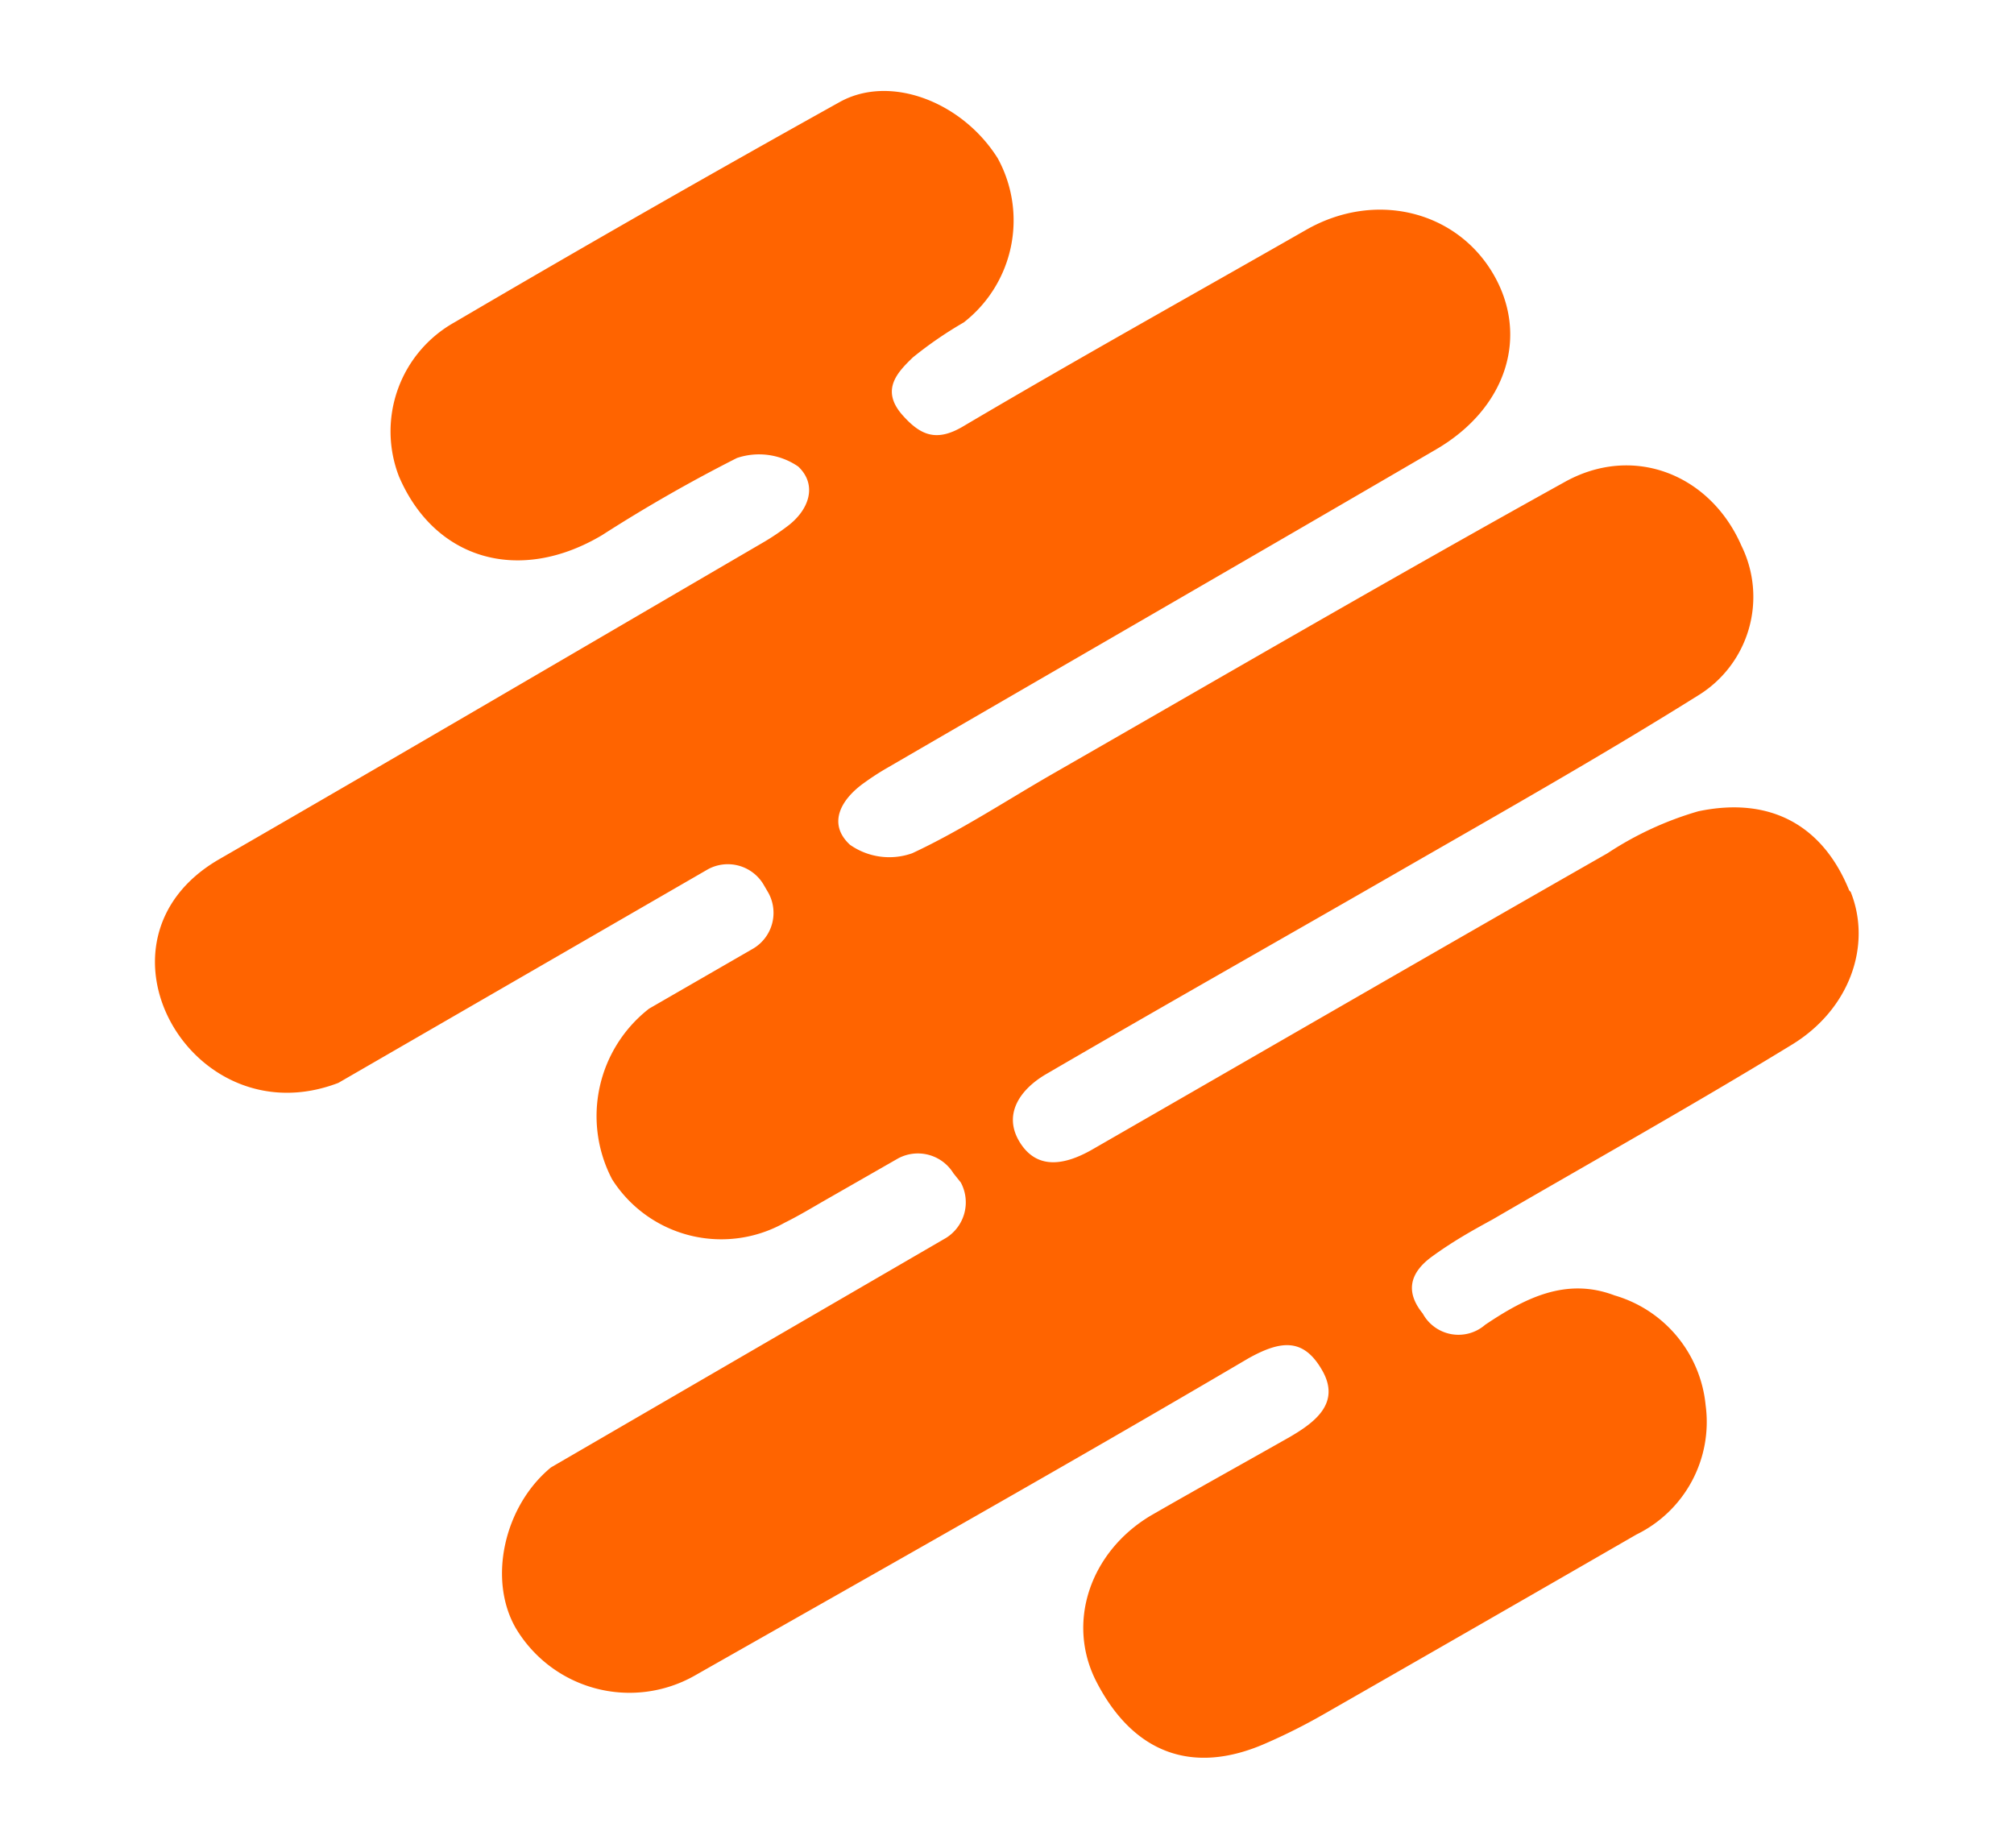 <svg id="Capa_1" data-name="Capa 1" xmlns="http://www.w3.org/2000/svg" viewBox="0 0 109 100"><defs><style>.cls-1{fill:#ff6400;}</style></defs><path id="Vector_2" data-name="Vector 2" class="cls-1" d="M100.08,48.19c-1.41-3.48-4.23-5.11-8.17-4.28A18,18,0,0,0,87,46.18c-9.34,5.33-18.61,10.7-27.93,16.06-1.35.76-2.89,1.14-3.86-.39s0-2.91,1.45-3.74C63.08,54.37,69.56,50.71,76,47c5.34-3.07,10.71-6.11,15.92-9.37a6.26,6.26,0,0,0,2.33-8.09c-1.69-3.88-5.87-5.53-9.59-3.44C75.41,31.23,66.28,36.54,57.1,41.81c-2.57,1.47-5.05,3.12-7.73,4.37A3.7,3.7,0,0,1,46,45.72c-1.24-1.15-.48-2.48.81-3.38A13.76,13.76,0,0,1,48,41.57c9.9-5.75,19.82-11.47,29.71-17.24,3.87-2.25,5.08-6.22,3.06-9.58s-6.37-4.43-10.08-2.31c-6.19,3.54-12.41,7-18.57,10.64-1.47.87-2.33.46-3.3-.64-1.17-1.35-.24-2.3.59-3.1a21.23,21.23,0,0,1,2.75-1.89A7,7,0,0,0,54,8.57C52.09,5.52,48.19,4,45.45,5.52Q35,11.34,24.59,17.45a6.76,6.76,0,0,0-3,8.33c1.93,4.52,6.52,5.85,11,3.18a82.47,82.47,0,0,1,7.29-4.17,3.74,3.74,0,0,1,3.32.46c1.06,1,.6,2.38-.65,3.28a12.77,12.77,0,0,1-1.18.79c-9.82,5.73-19.64,11.49-29.5,17.18-7.61,4.39-1.51,15.15,6.44,12.11l20-11.56a2.25,2.25,0,0,1,3,.8l.28.48a2.25,2.25,0,0,1-.81,3l-5.65,3.26a7.37,7.37,0,0,0-2,9.24,7,7,0,0,0,9.33,2.35c.73-.36,1.43-.78,2.14-1.19l4-2.29a2.26,2.26,0,0,1,3,.8L52,64a2.27,2.27,0,0,1-.8,3L29.82,79.42c-2.54,2.09-3.42,6.06-1.91,8.69a7.16,7.16,0,0,0,9.65,2.6c10-5.68,20.08-11.35,30-17.19,1.79-1,3-1.1,4,.65s-.36,2.79-1.75,3.6c-2.52,1.43-5,2.8-7.55,4.27C59,84,57.7,87.81,59.33,91c2,3.9,5.22,5.09,9.16,3.36a31.91,31.91,0,0,0,3.2-1.61q8.44-4.83,16.88-9.7a6.78,6.78,0,0,0,3.74-7,6.88,6.88,0,0,0-4.93-5.94c-2.63-1-4.87.16-7,1.59A2.2,2.2,0,0,1,77,71.09c-1-1.23-.64-2.25.5-3.08S79.68,66.6,80.78,66c5.4-3.14,10.87-6.2,16.2-9.46,3.16-1.93,4.33-5.41,3.18-8.27Z"/></svg>